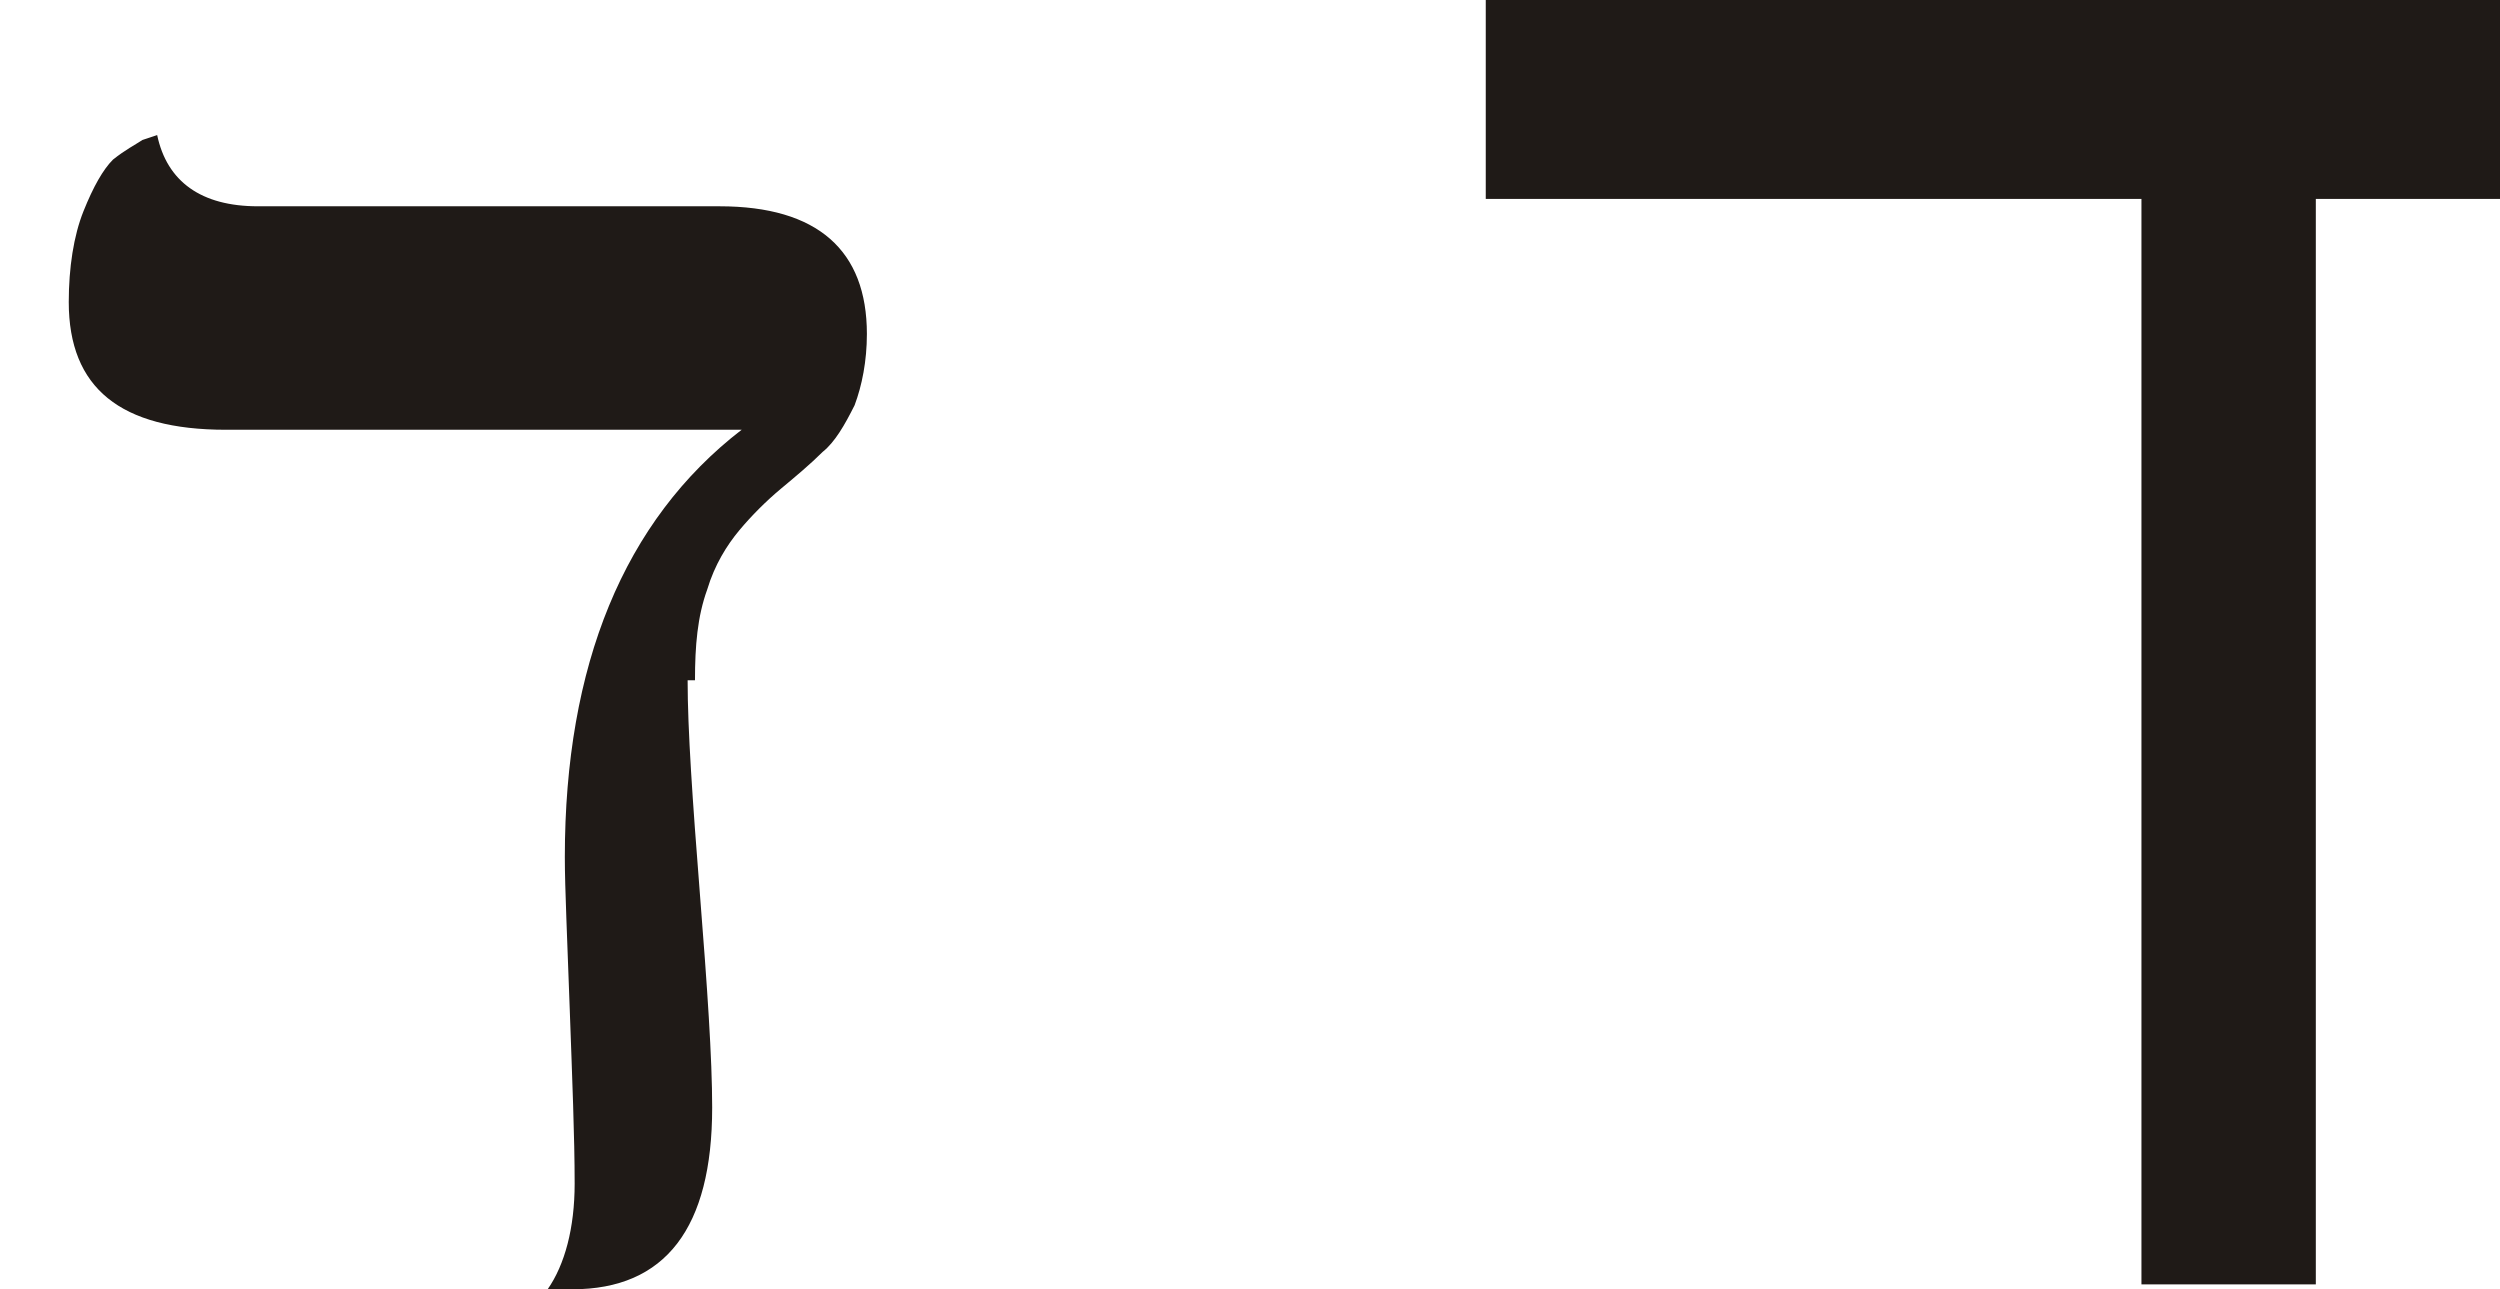 <?xml version="1.0" encoding="UTF-8"?>
<!DOCTYPE svg PUBLIC "-//W3C//DTD SVG 1.1//EN" "http://www.w3.org/Graphics/SVG/1.1/DTD/svg11.dtd">
<!-- Creator: CorelDRAW -->
<svg xmlns="http://www.w3.org/2000/svg" xml:space="preserve" width="100%" height="100%" style="shape-rendering:geometricPrecision; text-rendering:geometricPrecision; image-rendering:optimizeQuality; fill-rule:evenodd; clip-rule:evenodd"
viewBox="0 0 1.018 0.525"
 xmlns:xlink="http://www.w3.org/1999/xlink">
 <defs>
  <style type="text/css">
   <![CDATA[
    .fil0 {fill:#1F1A17;fill-rule:nonzero}
   ]]>
  </style>
 </defs>
 <g id="Ebene_x0020_1">
  <path class="fil0" d="M0.28 0.277c0,0.02 0.002,0.049 0.005,0.087 0.003,0.038 0.005,0.067 0.005,0.087 0,0.049 -0.019,0.074 -0.057,0.074 -0.002,0 -0.004,0 -0.006,-0 -0.002,-0 -0.004,-0 -0.004,-0 0.007,-0.01 0.011,-0.025 0.011,-0.043 0,-0.019 -0.001,-0.043 -0.002,-0.071 -0.001,-0.029 -0.002,-0.049 -0.002,-0.062 0,-0.078 0.024,-0.137 0.072,-0.174l-0.21 0c-0.043,0 -0.064,-0.017 -0.064,-0.052 0,-0.014 0.002,-0.027 0.006,-0.037 0.004,-0.01 0.008,-0.017 0.012,-0.021 0.005,-0.004 0.009,-0.006 0.012,-0.008l0.006 -0.002c0.004,0.019 0.018,0.029 0.041,0.029l0.188 0c0.04,0 0.06,0.018 0.06,0.052 0,0.011 -0.002,0.021 -0.005,0.029 -0.004,0.008 -0.008,0.015 -0.013,0.019 -0.005,0.005 -0.011,0.01 -0.017,0.015 -0.006,0.005 -0.012,0.011 -0.017,0.017 -0.005,0.006 -0.01,0.014 -0.013,0.024 -0.004,0.011 -0.005,0.023 -0.005,0.037z"/>
  <polygon id="1" class="fil0" points="1.018,0.081 0.943,0.081 0.943,0.523 0.872,0.523 0.872,0.081 0.605,0.081 0.605,0 1.018,0 "/>
 </g>
</svg>
